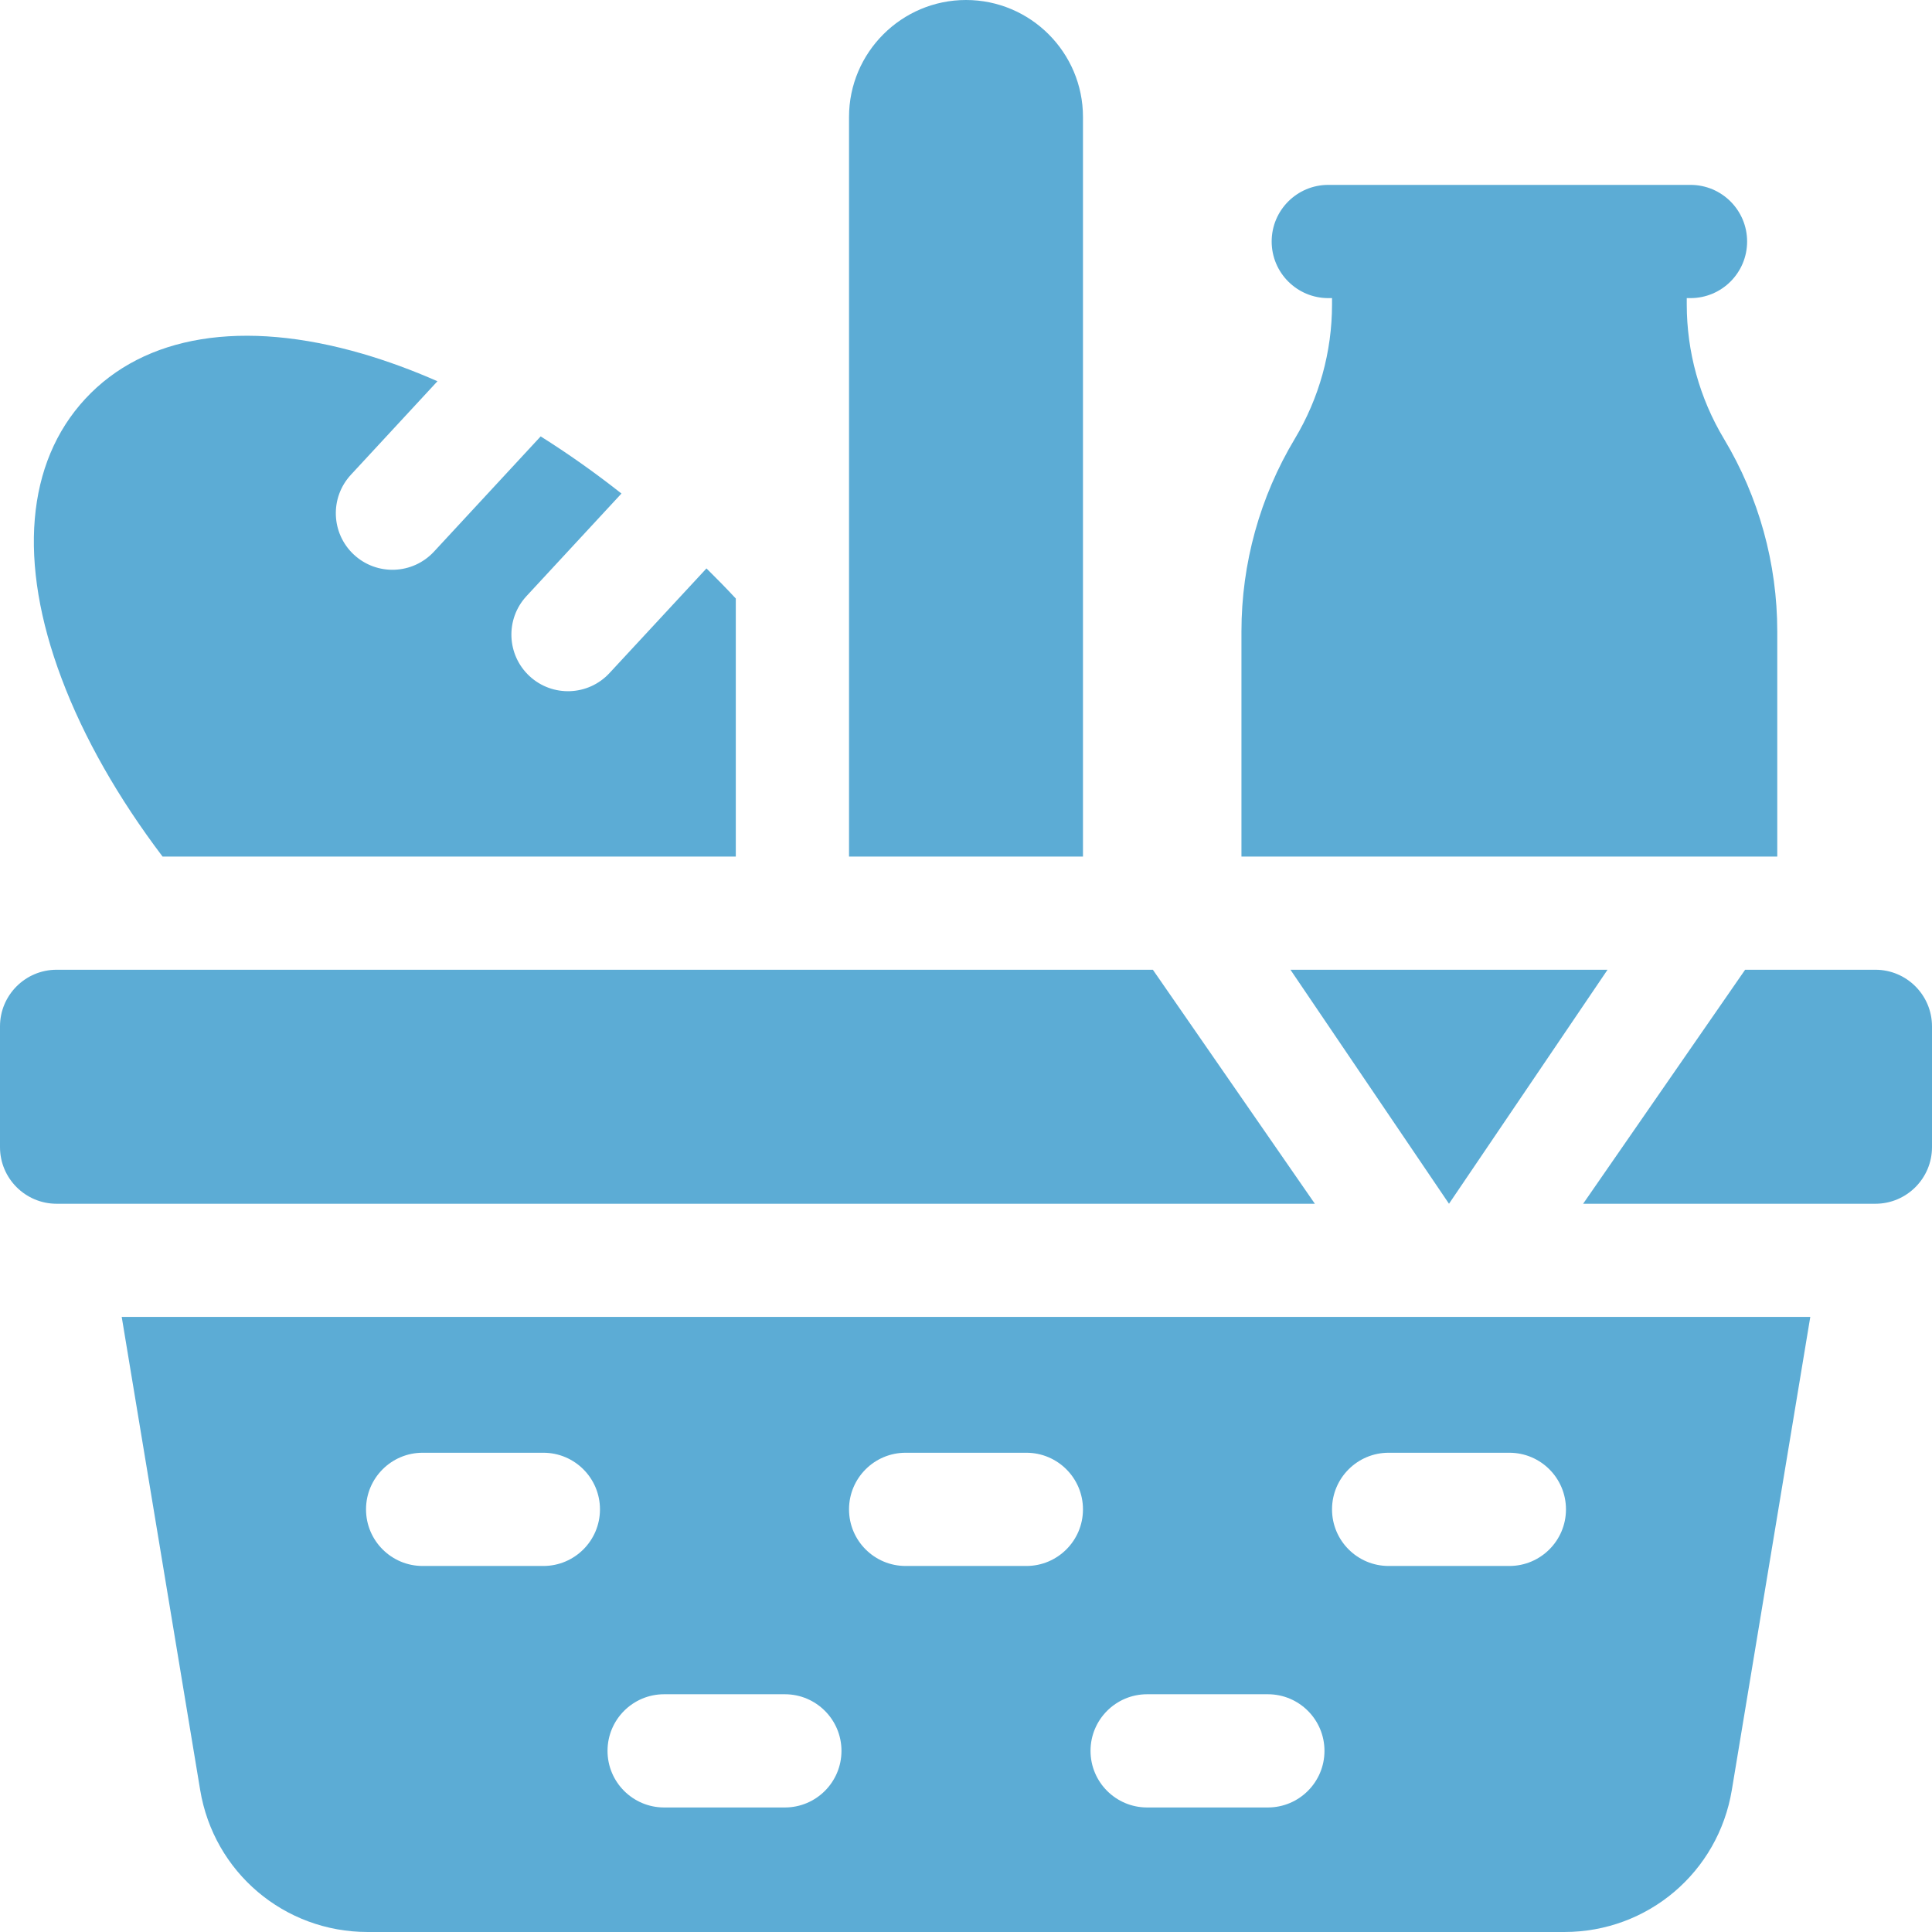 <svg width="33" height="33" viewBox="0 0 33 33" fill="none" xmlns="http://www.w3.org/2000/svg">
<path d="M2.777 14.631H12.568V10.223C12.405 10.048 12.238 9.877 12.067 9.709L10.411 11.496C10.049 11.888 9.437 11.912 9.045 11.549C8.653 11.186 8.63 10.574 8.992 10.183L10.615 8.43C10.163 8.073 9.701 7.747 9.235 7.454L7.413 9.422C7.049 9.814 6.439 9.838 6.046 9.475C5.654 9.112 5.631 8.501 5.994 8.109L7.472 6.512C7.041 6.322 6.612 6.165 6.191 6.042C4.148 5.448 2.467 5.721 1.456 6.813C0.446 7.904 0.302 9.601 1.053 11.592C1.431 12.599 2.021 13.633 2.777 14.631ZM18.498 1.998C18.498 0.897 17.602 0 16.5 0C15.399 0 14.502 0.897 14.502 1.998V14.631H18.498V1.998ZM19.692 16.564H0.967C0.433 16.564 0 16.998 0 17.531V19.594C0 20.127 0.433 20.561 0.967 20.561H22.459L19.692 16.564ZM27.458 16.564H22.042L24.75 20.561L27.458 16.564ZM32.033 16.564H29.808L27.041 20.561H32.033C32.567 20.561 33 20.127 33 19.594V17.531C33 16.998 32.567 16.564 32.033 16.564ZM30.357 10.784C30.357 9.626 30.042 8.488 29.446 7.495C29.03 6.801 28.811 6.008 28.811 5.2V5.092H28.875C29.409 5.092 29.842 4.659 29.842 4.125C29.842 3.591 29.409 3.158 28.875 3.158H22.688C22.154 3.158 21.721 3.591 21.721 4.125C21.721 4.659 22.154 5.092 22.688 5.092H22.752V5.2C22.752 6.008 22.532 6.802 22.116 7.495C21.52 8.488 21.205 9.625 21.205 10.784V14.631H30.357V10.784ZM3.419 30.574C3.652 31.98 4.855 33 6.28 33H26.72C28.145 33 29.348 31.98 29.581 30.574L30.921 22.494H2.079L3.419 30.574ZM23.719 24.814H25.781C26.315 24.814 26.748 25.247 26.748 25.781C26.748 26.315 26.315 26.748 25.781 26.748H23.719C23.185 26.748 22.752 26.315 22.752 25.781C22.752 25.247 23.185 24.814 23.719 24.814ZM19.594 28.939H21.656C22.19 28.939 22.623 29.372 22.623 29.906C22.623 30.44 22.19 30.873 21.656 30.873H19.594C19.06 30.873 18.627 30.44 18.627 29.906C18.627 29.372 19.06 28.939 19.594 28.939ZM15.469 24.814H17.531C18.065 24.814 18.498 25.247 18.498 25.781C18.498 26.315 18.065 26.748 17.531 26.748H15.469C14.935 26.748 14.502 26.315 14.502 25.781C14.502 25.247 14.935 24.814 15.469 24.814ZM11.344 28.939H13.406C13.94 28.939 14.373 29.372 14.373 29.906C14.373 30.44 13.94 30.873 13.406 30.873H11.344C10.81 30.873 10.377 30.44 10.377 29.906C10.377 29.372 10.81 28.939 11.344 28.939ZM7.219 24.814H9.281C9.815 24.814 10.248 25.247 10.248 25.781C10.248 26.315 9.815 26.748 9.281 26.748H7.219C6.685 26.748 6.252 26.315 6.252 25.781C6.252 25.247 6.685 24.814 7.219 24.814Z" fill="#5CACD5"/>
</svg>
